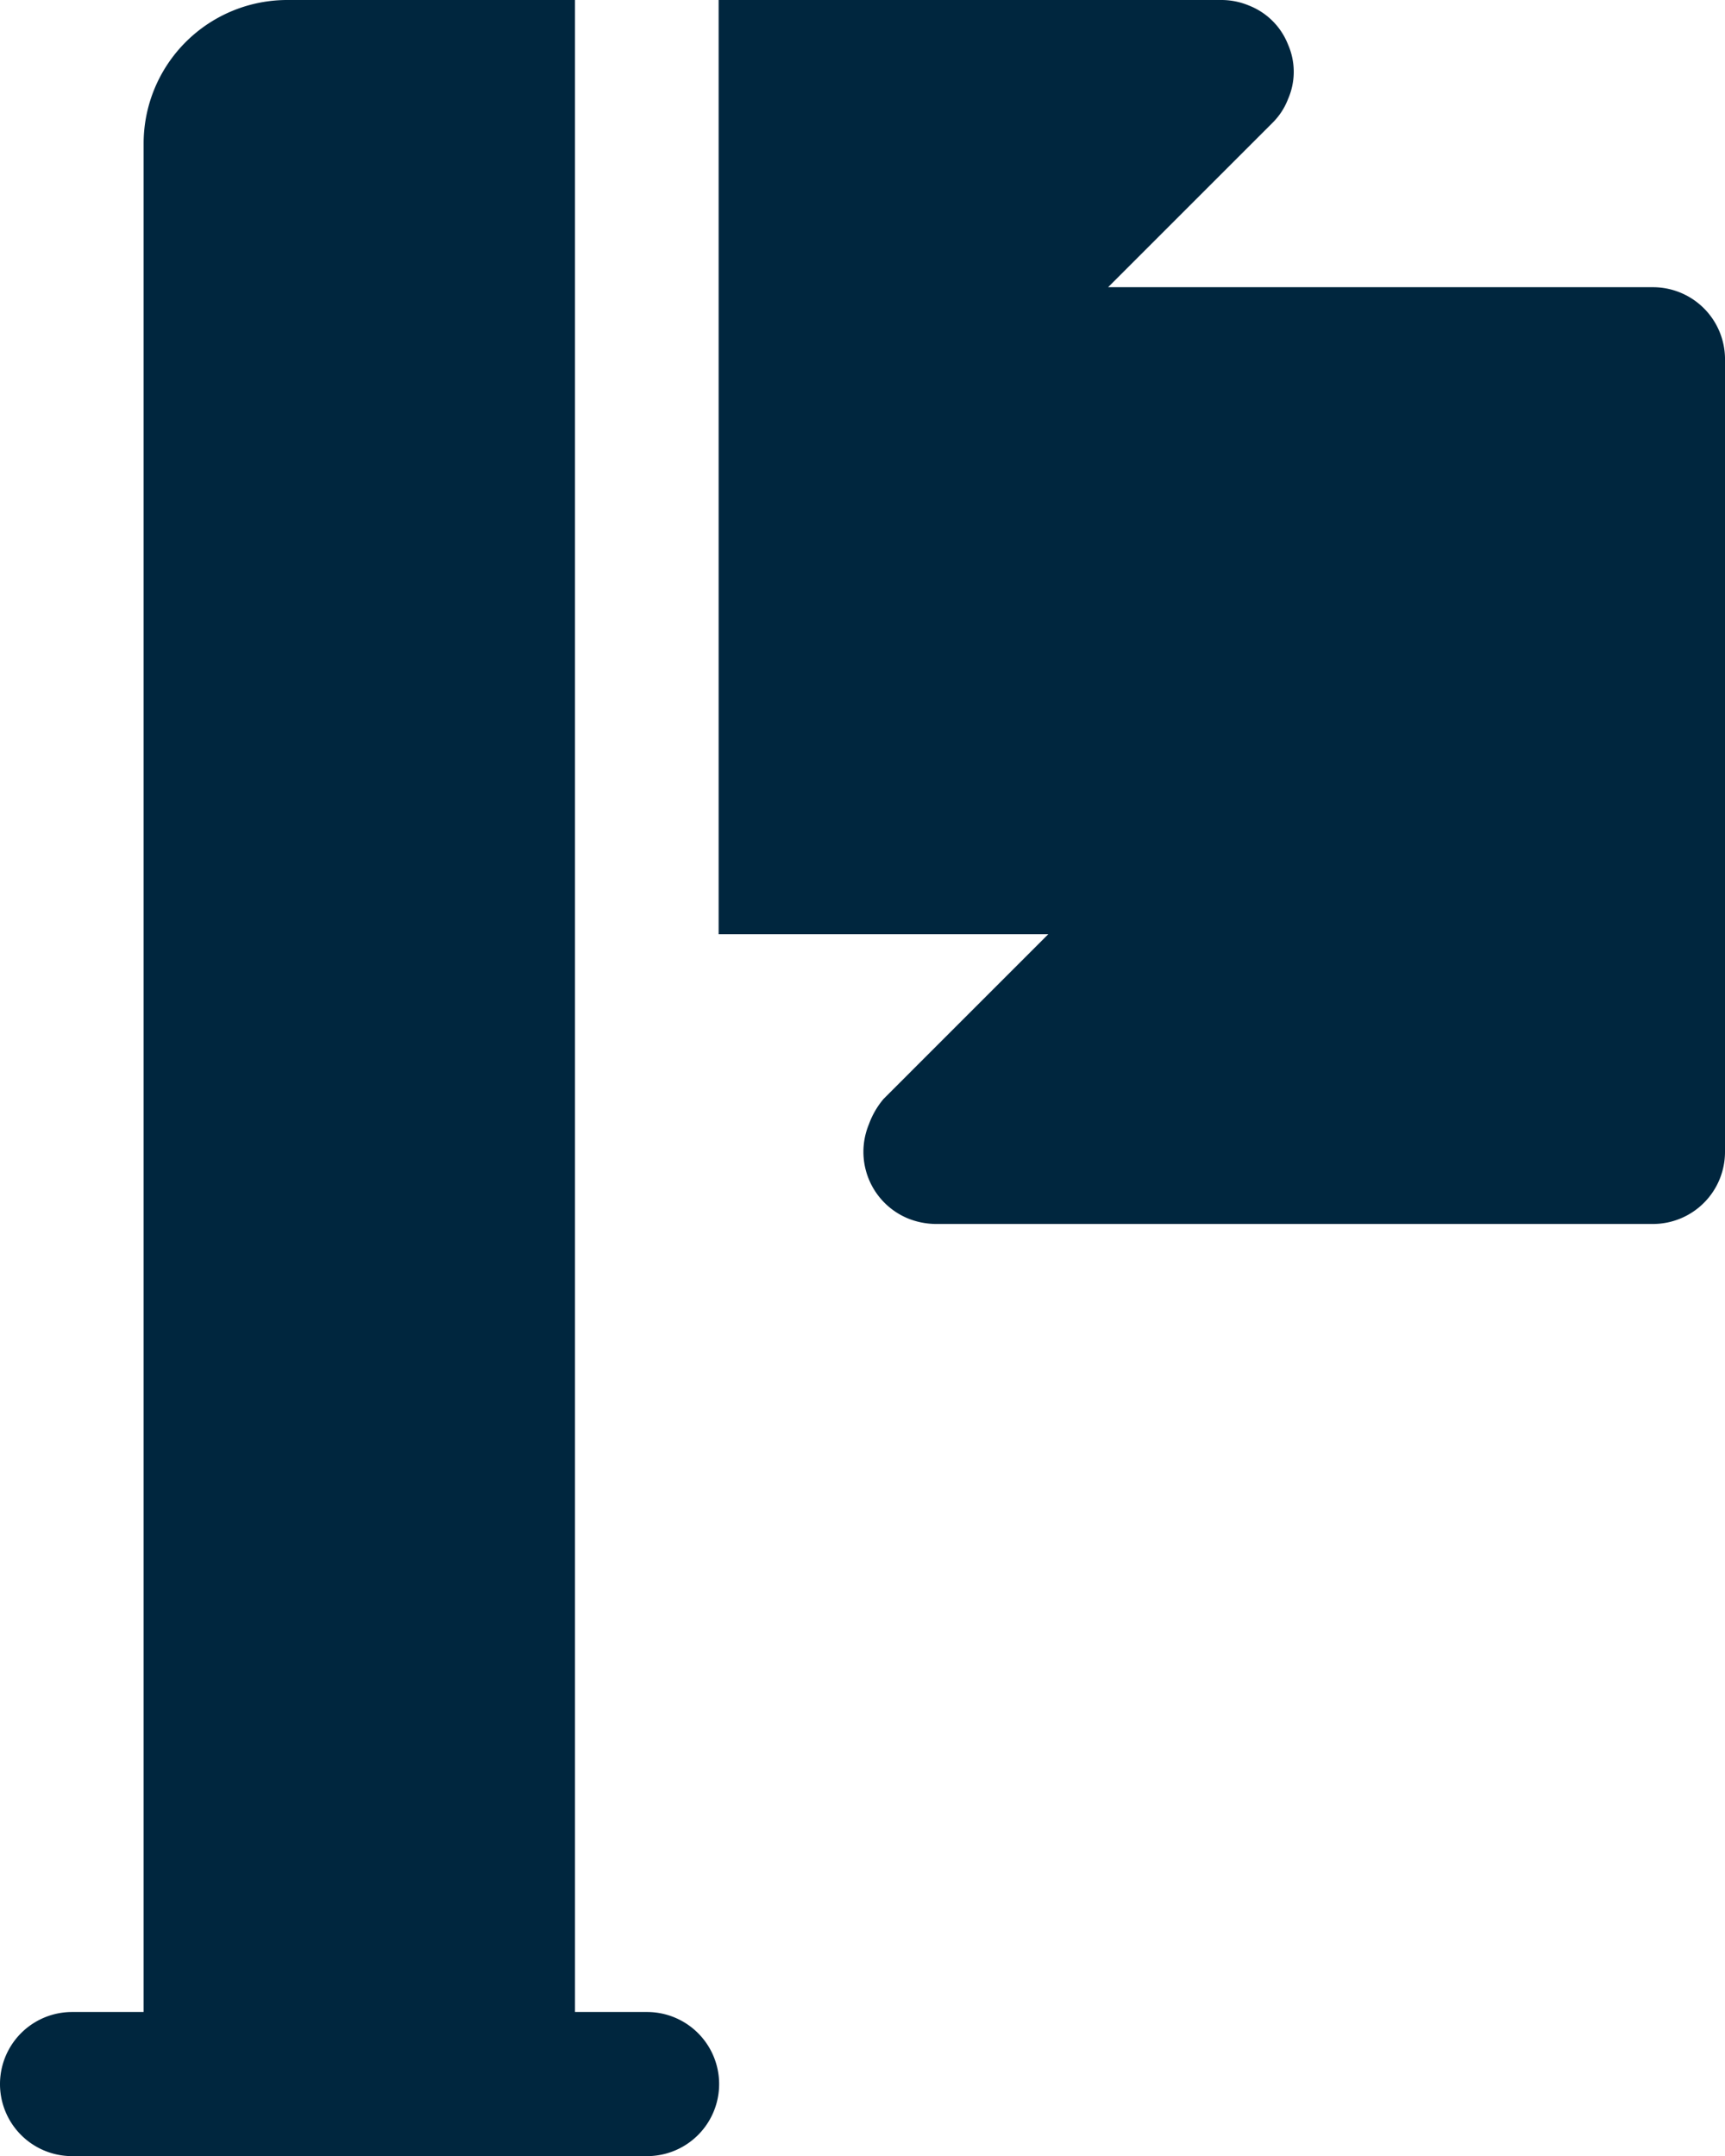 <svg xmlns="http://www.w3.org/2000/svg" width="33.75" height="42.19" viewBox="0 0 33.75 42.19">
  <g>
    <path d="M12.66,42.19H1.41a1.41,1.41,0,1,1,0-2.82H12.66a1.41,1.41,0,0,1,0,2.82Z" fill="#00263e"/>
    <path d="M32.34,5.62H21.68L24.9,2.4a1.31,1.31,0,0,0,.3-.46,1.33,1.33,0,0,0,0-1.07,1.35,1.35,0,0,0-.76-.76A1.4,1.4,0,0,0,23.91,0H14.06V18.28h6.45L17.29,21.5A1.62,1.62,0,0,0,17,22a1.41,1.41,0,0,0,.76,1.84,1.49,1.49,0,0,0,.54.11H32.34a1.41,1.41,0,0,0,1.41-1.41V7A1.41,1.41,0,0,0,32.34,5.62Z" fill="#00263e"/>
    <path d="M11.25,0H5.63A2.81,2.81,0,0,0,2.81,2.81V42.19h8.44V0Z" fill="#00263e"/>
  </g>
</svg>
